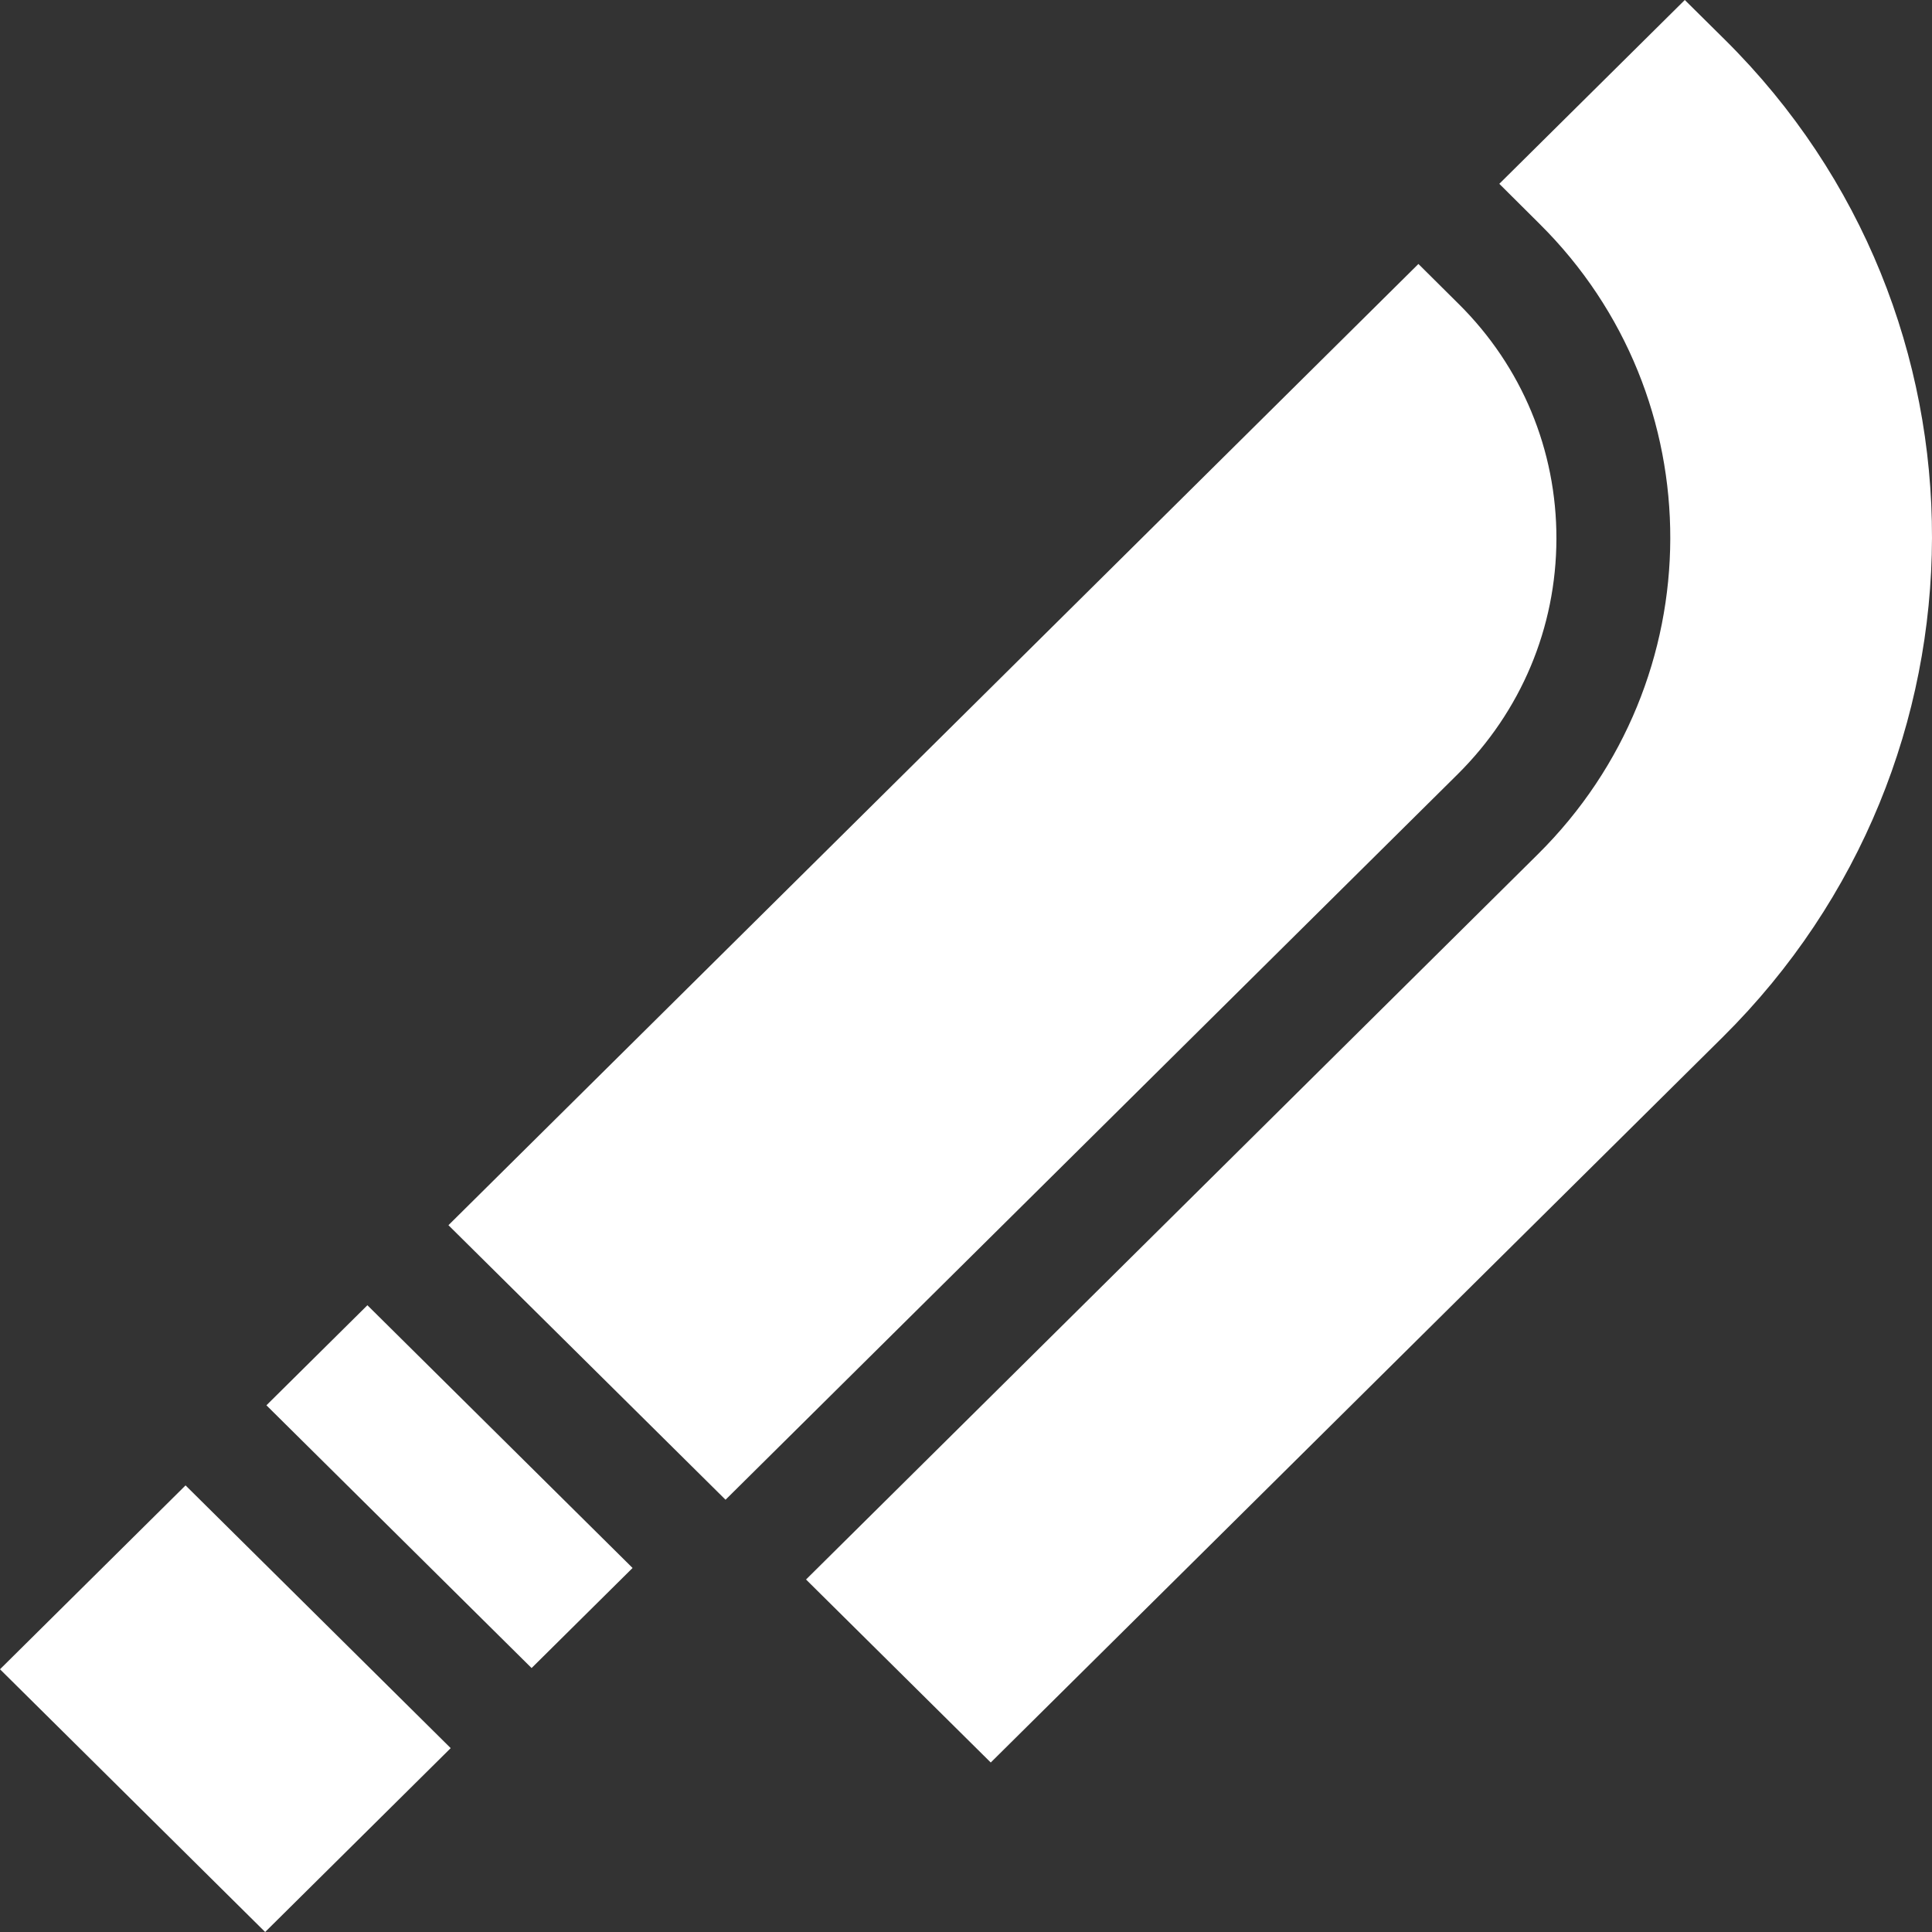<svg width="100" height="100" viewBox="0 0 100 100" fill="none" xmlns="http://www.w3.org/2000/svg">
<rect x="0" y="0" width="100" height="100" fill="#333333" stroke="none"/>
<g clip-path="url(#clip0_2462_401)">
<path d="M0 86.401L9.604 76.884L23.328 90.483L13.724 100L0 86.401Z" fill="white"/>
<path d="M13.79 72.738L19.017 67.559L32.742 81.158L27.515 86.338L13.79 72.738Z" fill="white"/>
<path d="M80.56 27.893C80.57 23.294 78.772 18.975 75.498 15.729L75.495 15.727L73.417 13.663L23.211 63.416L37.554 77.626L75.442 40.081C78.73 36.82 80.549 32.492 80.56 27.893Z" fill="white"/>
<path d="M89.289 2.064L87.205 0L77.604 9.514L79.683 11.583L79.687 11.587C88.74 20.56 88.704 35.194 79.608 44.208L41.72 81.755L51.281 91.227L89.168 53.681C103.563 39.416 103.617 16.262 89.289 2.064Z" fill="white"/>
</g>
<defs>
<clipPath id="clip0_2462_401">
<rect width="100" height="100" fill="white"/>
</clipPath>
</defs>
</svg>
